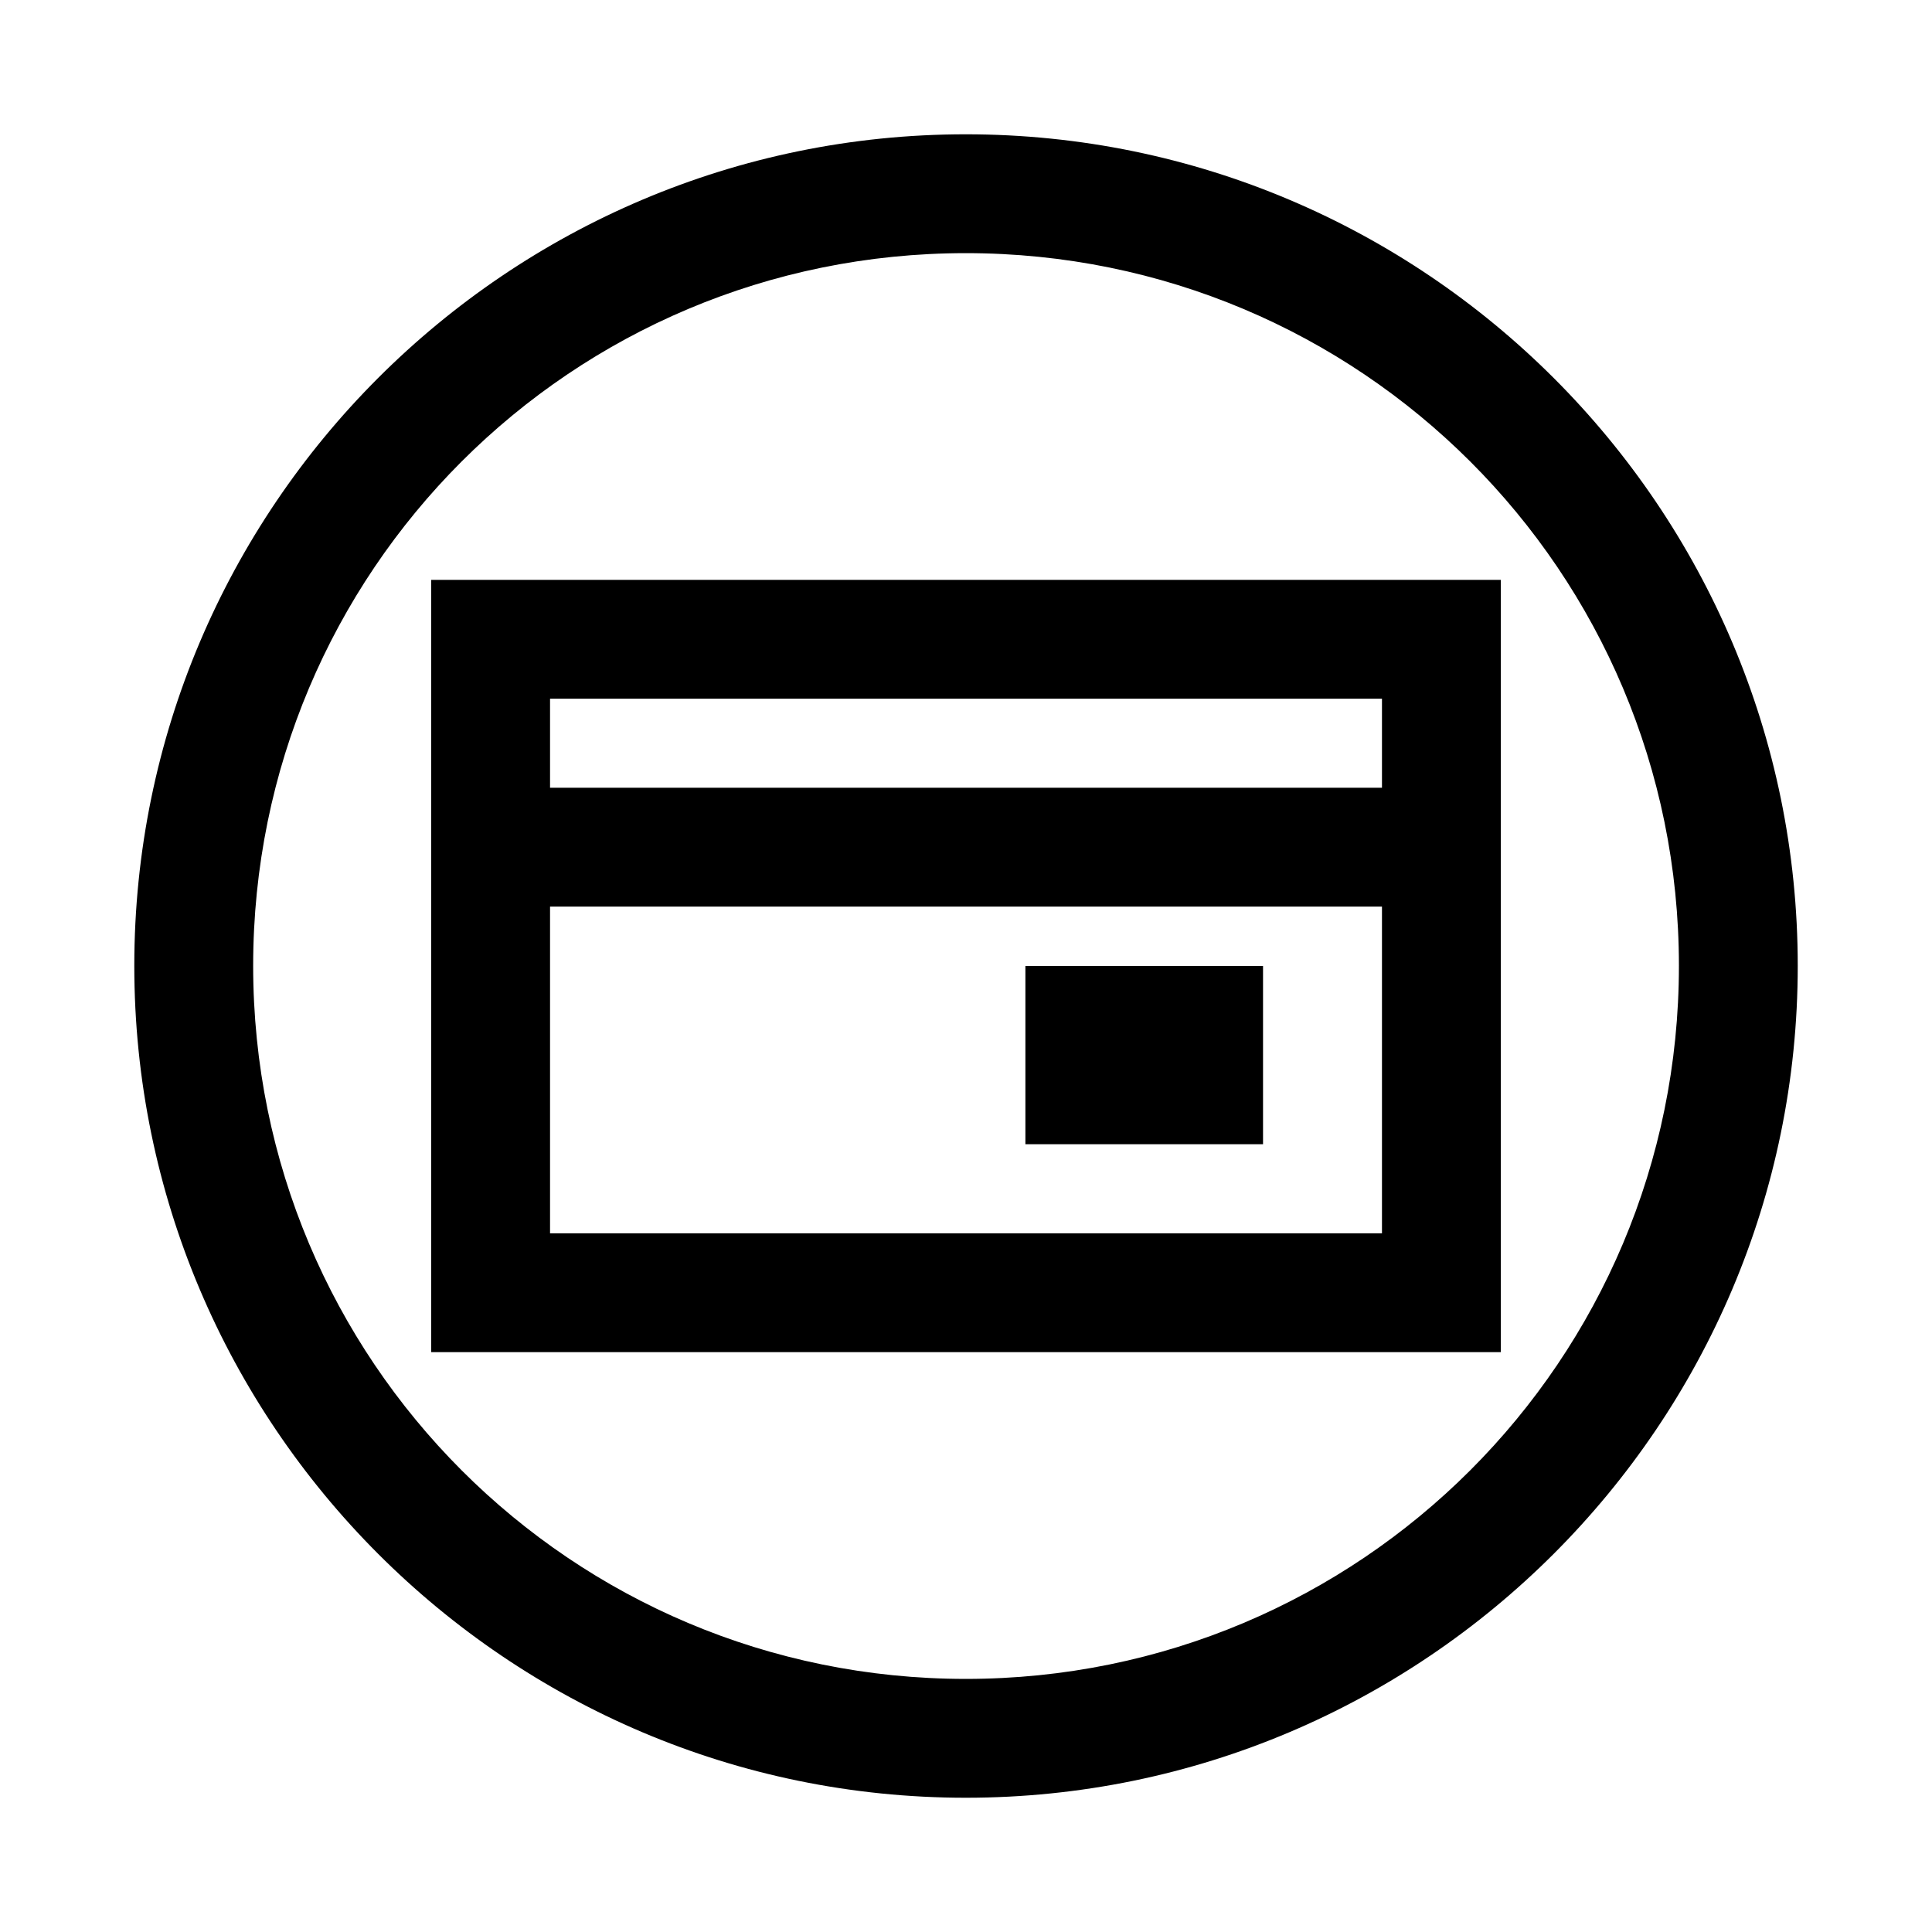 <?xml version="1.0" encoding="UTF-8"?>
<!-- Uploaded to: ICON Repo, www.svgrepo.com, Generator: ICON Repo Mixer Tools -->
<svg fill="#000000" width="800px" height="800px" version="1.1" viewBox="144 144 512 512" xmlns="http://www.w3.org/2000/svg">
 <g>
  <path d="m399.95 179.59c-121.55 0-220.36 98.809-220.36 220.36 0 121.55 98.809 220.47 220.36 220.47 121.55 0 220.47-98.922 220.47-220.47 0-121.55-98.922-220.36-220.47-220.36zm0 31.496c104.53 0 188.98 84.328 188.98 188.86 0 104.53-84.445 188.98-188.98 188.98-104.53 0-188.86-84.445-188.86-188.98 0-104.53 84.328-188.86 188.86-188.86z"/>
  <path d="m258.27 297.67v204.66h283.46v-204.66zm31.496 31.492h220.47v141.68h-220.47z"/>
  <path d="m274.08 352.76v31.496h251.85v-31.496z"/>
  <path d="m415.74 400h62.977v47.23h-62.977z"/>
 </g>
</svg>
